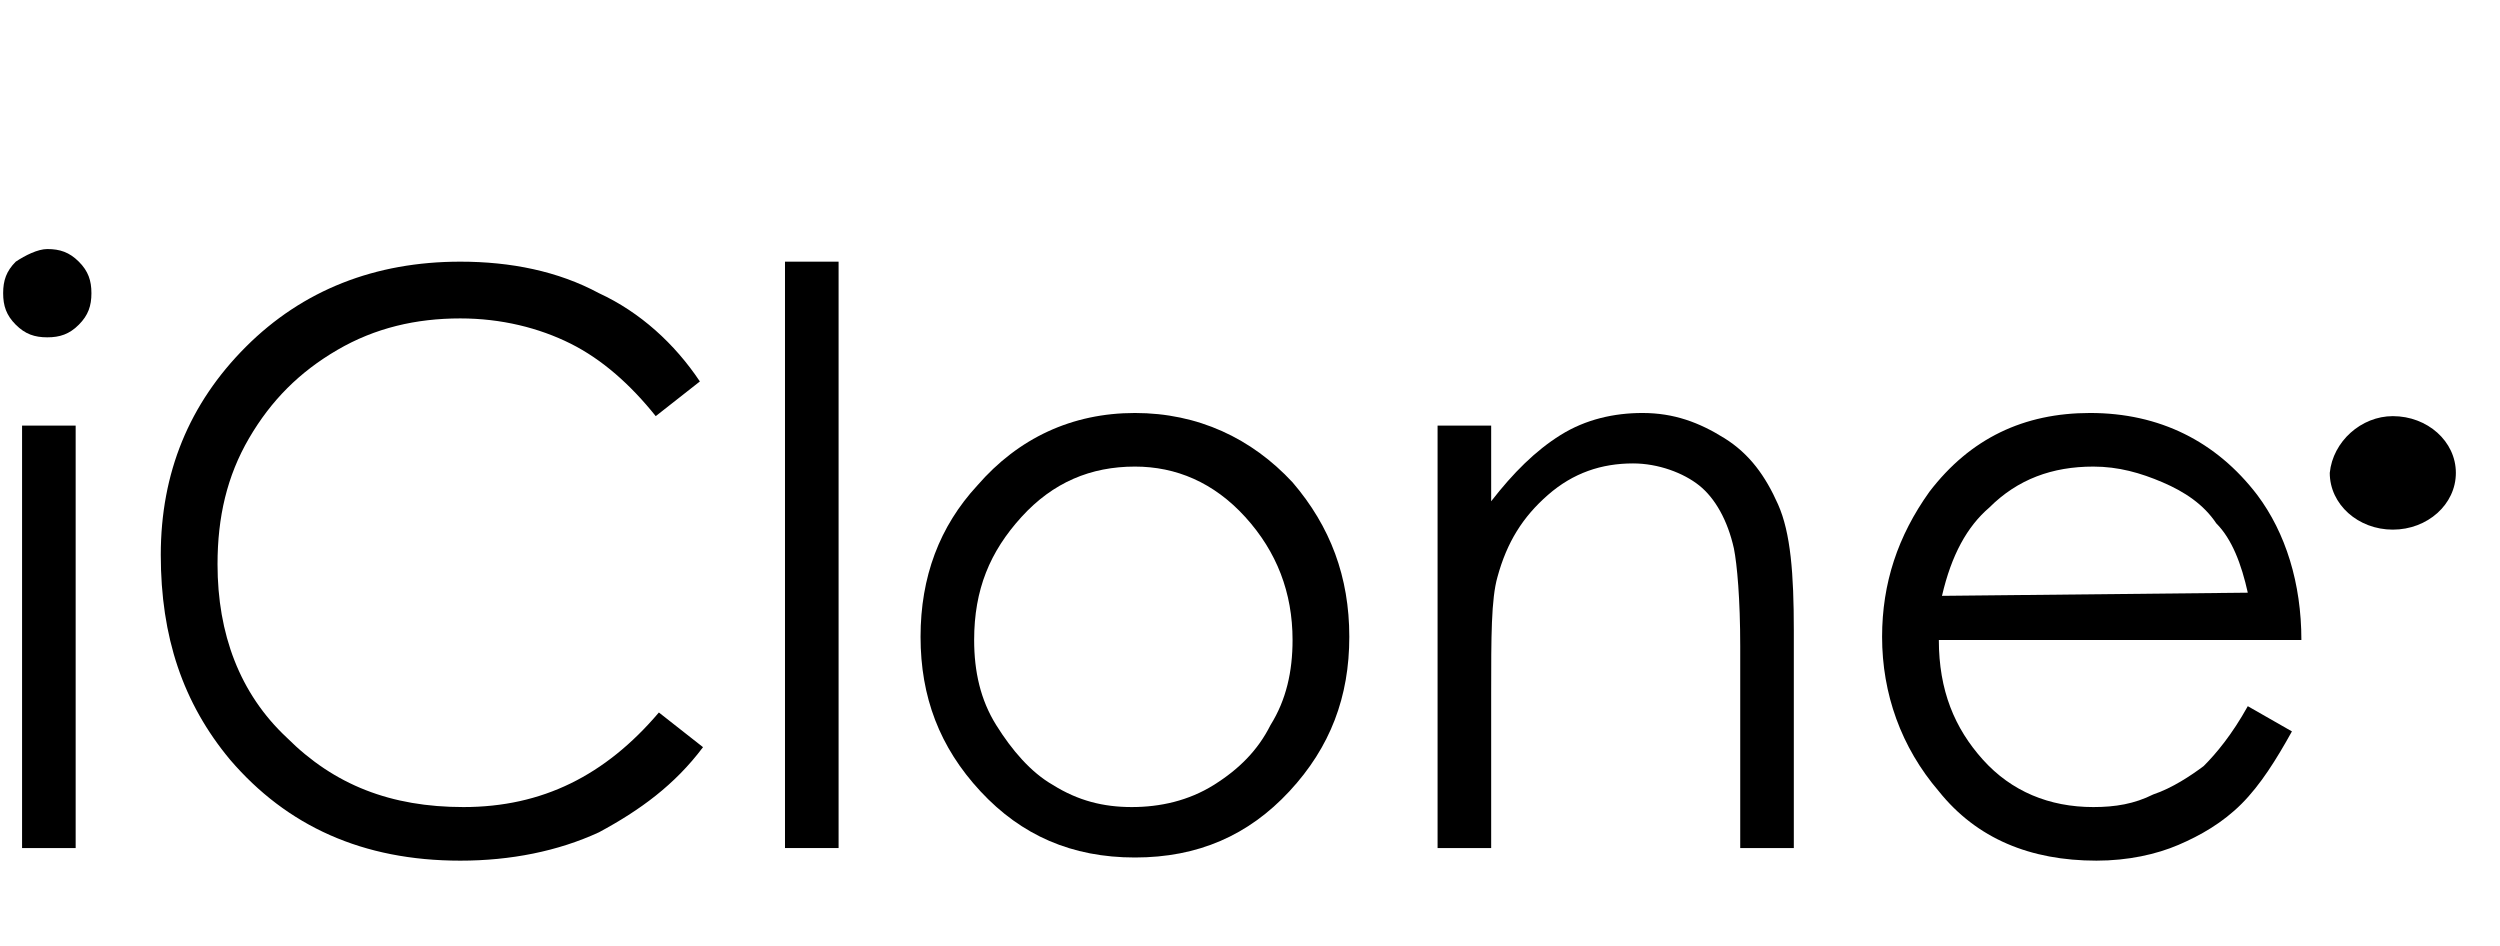 <?xml version="1.0" encoding="utf-8"?>
<!-- Generator: Adobe Illustrator 21.1.0, SVG Export Plug-In . SVG Version: 6.00 Build 0)  -->
<svg version="1.1" id="圖層_1" xmlns="http://www.w3.org/2000/svg" xmlns:xlink="http://www.w3.org/1999/xlink" x="0px" y="0px"
	 viewBox="0 0 79.3 30" style="enable-background:new 0 0 79.3 30;" xml:space="preserve">
<g>
	<g>
		<path d="M1.5,7.9c0.4,0,0.7,0.1,1,0.4s0.4,0.6,0.4,1s-0.1,0.7-0.4,1s-0.6,0.4-1,0.4s-0.7-0.1-1-0.4c-0.3-0.3-0.4-0.6-0.4-1
			s0.1-0.7,0.4-1C0.8,8.1,1.2,7.9,1.5,7.9z M0.7,13.5h1.7v13.4H0.7V13.5z"/>
		<path d="M22.2,12.1l-1.4,1.1c-0.8-1-1.7-1.8-2.7-2.3s-2.2-0.8-3.5-0.8c-1.4,0-2.7,0.3-3.9,1s-2.1,1.6-2.8,2.8s-1,2.5-1,4
			c0,2.2,0.7,4.1,2.2,5.5c1.5,1.5,3.3,2.2,5.6,2.2c2.5,0,4.5-1,6.2-3l1.4,1.1c-0.9,1.2-2,2-3.3,2.7c-1.3,0.6-2.8,0.9-4.4,0.9
			c-3.1,0-5.5-1.1-7.3-3.2c-1.5-1.8-2.2-3.9-2.2-6.5C5.1,15,6,12.8,7.8,11s4.1-2.7,6.8-2.7c1.6,0,3.1,0.3,4.4,1
			C20.3,9.9,21.4,10.9,22.2,12.1z"/>
		<path d="M24.9,8.3h1.7v18.6h-1.7V8.3z"/>
		<path d="M36,13.1c2,0,3.7,0.8,5,2.2c1.2,1.4,1.8,3,1.8,4.9c0,1.9-0.6,3.5-1.9,4.9c-1.3,1.4-2.9,2.1-4.9,2.1s-3.6-0.7-4.9-2.1
			c-1.3-1.4-1.9-3-1.9-4.9s0.6-3.5,1.8-4.8C32.3,13.9,34,13.1,36,13.1z M36,14.8c-1.4,0-2.6,0.5-3.6,1.6s-1.5,2.3-1.5,3.9
			c0,1,0.2,1.9,0.7,2.7c0.5,0.8,1.1,1.5,1.8,1.9c0.8,0.5,1.6,0.7,2.5,0.7s1.8-0.2,2.6-0.7s1.4-1.1,1.8-1.9c0.5-0.8,0.7-1.7,0.7-2.7
			c0-1.5-0.5-2.8-1.5-3.9S37.3,14.8,36,14.8z"/>
		<path d="M45.6,13.5h1.7v2.4c0.7-0.9,1.4-1.6,2.2-2.1s1.7-0.7,2.6-0.7c1,0,1.8,0.3,2.6,0.8s1.3,1.2,1.7,2.1c0.4,0.9,0.5,2.2,0.5,4
			v6.9h-1.7v-6.4c0-1.5-0.1-2.6-0.2-3.1c-0.2-0.9-0.6-1.6-1.1-2s-1.3-0.7-2.1-0.7c-1,0-1.9,0.3-2.7,1s-1.3,1.5-1.6,2.6
			c-0.2,0.7-0.2,1.9-0.2,3.7v4.9h-1.7V13.5z"/>
		<path d="M71.3,22.4l1.4,0.8c-0.5,0.9-1,1.7-1.6,2.3c-0.6,0.6-1.3,1-2,1.3s-1.6,0.5-2.6,0.5c-2.1,0-3.8-0.7-5-2.2
			c-1.2-1.4-1.8-3.1-1.8-4.9c0-1.7,0.5-3.2,1.5-4.6c1.3-1.7,3-2.5,5.1-2.5c2.2,0,4,0.9,5.3,2.6c0.9,1.2,1.4,2.8,1.4,4.6H61.5
			c0,1.6,0.5,2.8,1.4,3.8s2.1,1.5,3.5,1.5c0.7,0,1.3-0.1,1.9-0.4c0.6-0.2,1.2-0.6,1.6-0.9C70.3,23.9,70.8,23.3,71.3,22.4z
			 M71.3,18.8c-0.2-0.9-0.5-1.7-1-2.2c-0.4-0.6-1-1-1.7-1.3s-1.4-0.5-2.2-0.5c-1.3,0-2.4,0.4-3.3,1.3c-0.7,0.6-1.2,1.5-1.5,2.8
			L71.3,18.8L71.3,18.8z"/>
		<g>
			<path d="M75.9,13.2c1.1,0,2,0.8,2,1.8s-0.9,1.8-2,1.8s-2-0.8-2-1.8C74,14,74.9,13.2,75.9,13.2 M75.9,13.5c0.8,0,1.5,0.7,1.5,1.5
				s-0.7,1.5-1.5,1.5s-1.5-0.7-1.5-1.5S75.1,13.5,75.9,13.5"/>
			<g>
				<path d="M75.3,16v-2.1h0.8c0.2,0,0.3,0,0.4,0.1c0.1,0,0.2,0.1,0.2,0.2c0.1,0.1,0.1,0.2,0.1,0.3c0,0.2,0,0.3-0.1,0.4
					c-0.1,0.1-0.2,0.2-0.4,0.2c0.1,0.1,0.1,0.1,0.2,0.2c0.1,0.1,0.1,0.2,0.2,0.3L77,16h-0.5l-0.3-0.5c-0.1-0.2-0.2-0.3-0.2-0.3
					l-0.1-0.1c0,0-0.1,0-0.2,0h-0.1V16H75.3z M75.7,14.8H76c0.2,0,0.3,0,0.3,0s0.1,0,0.1-0.1c0,0,0-0.1,0-0.2c0-0.1,0-0.1-0.1-0.2
					l-0.1-0.1c0,0-0.1,0-0.3,0h-0.3L75.7,14.8L75.7,14.8z"/>
			</g>
		</g>
	</g>
</g>
</svg>
